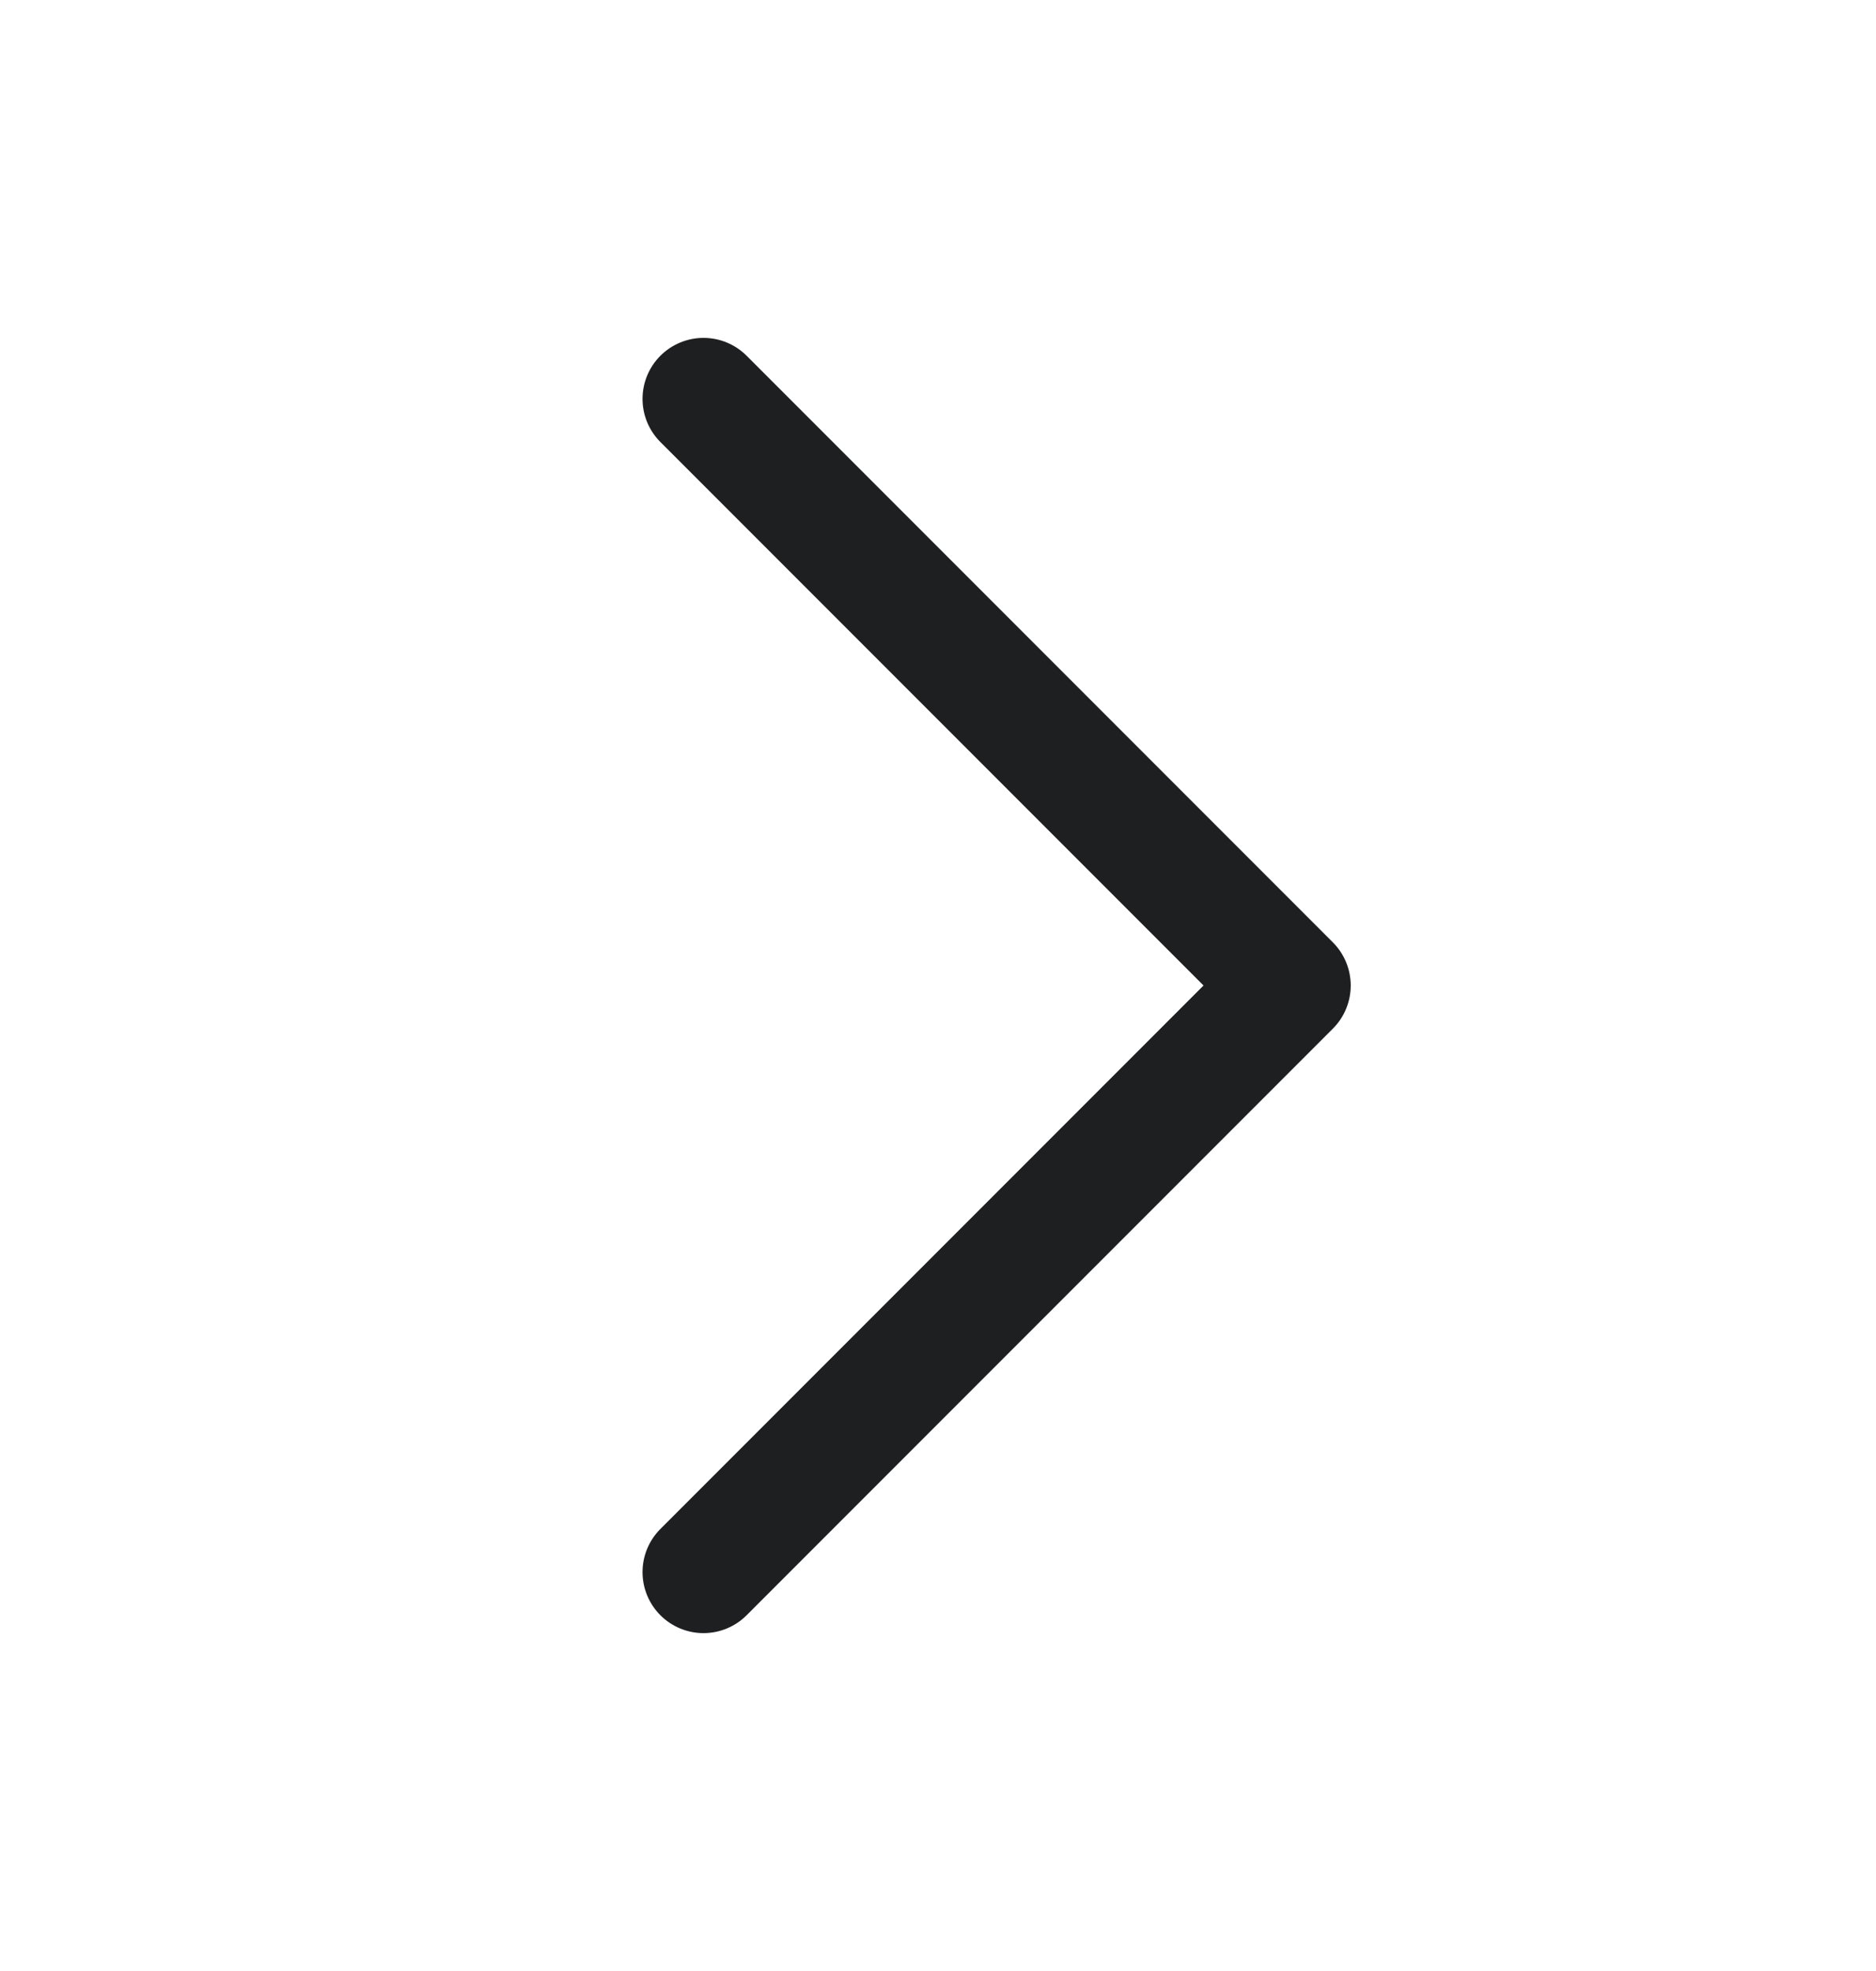 <svg width="20" height="21" viewBox="0 0 20 21" fill="none" xmlns="http://www.w3.org/2000/svg">
    <g clip-path="url(#clip0_7655_105928)">
        <path d="M7.5 4.25L13.75 10.5L7.5 16.75" stroke="#1E1F20" stroke-width="1.3" stroke-linecap="round" stroke-linejoin="round"/>
    </g>
    <defs>
        <clipPath id="clip0_7655_105928">
            <rect width="20" height="20" fill="white" transform="translate(0 0.5)"/>
        </clipPath>
    </defs>
</svg>
